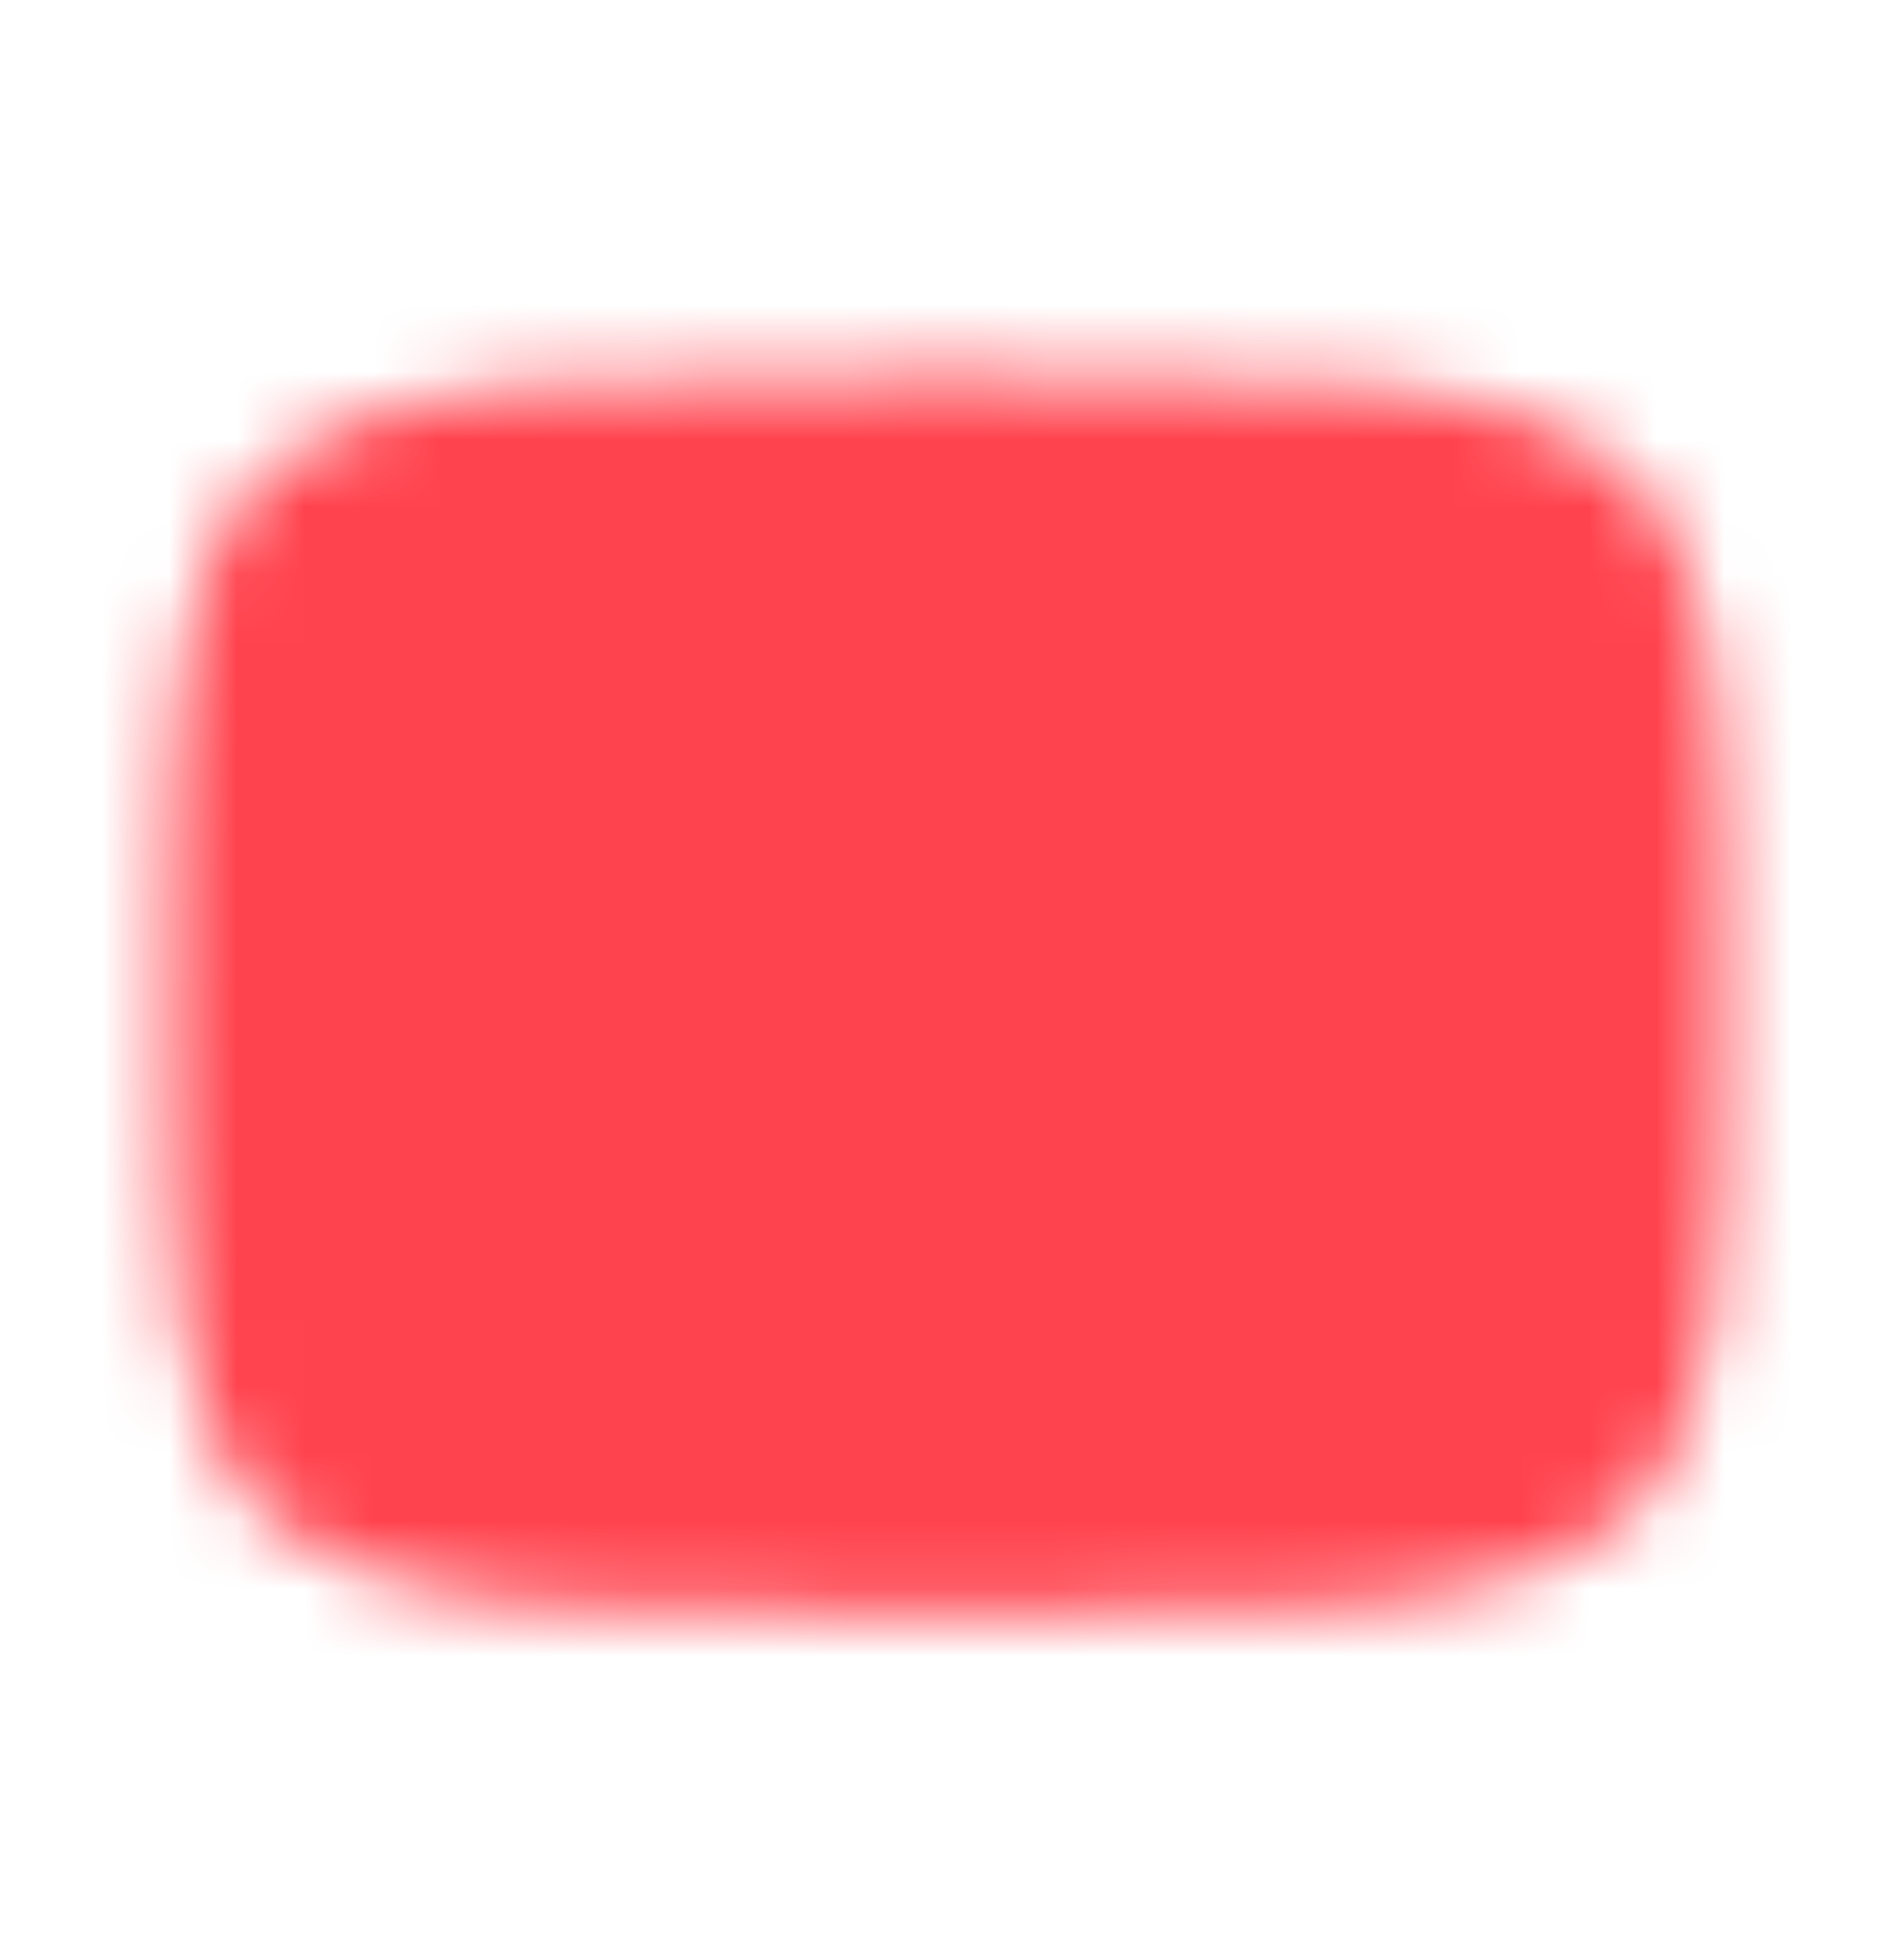 <svg width="28" height="29" viewBox="0 0 28 29" fill="none" xmlns="http://www.w3.org/2000/svg">
<mask id="mask0_1_796" style="mask-type:luminance" maskUnits="userSpaceOnUse" x="2" y="5" width="24" height="19">
<path d="M14 6.548C24.5 6.548 24.5 6.548 24.5 14.714C24.5 22.881 24.5 22.881 14 22.881C3.5 22.881 3.5 22.881 3.5 14.714C3.5 6.548 3.5 6.548 14 6.548Z" fill="white" stroke="white" stroke-width="2" stroke-linecap="round"/>
<path d="M11.667 10.631L18.667 14.714L11.667 18.797V10.631Z" fill="black"/>
</mask>
<g mask="url(#mask0_1_796)">
<path d="M28 0.715H0V28.715H28V0.715Z" fill="#FF434E"/>
</g>
</svg>
